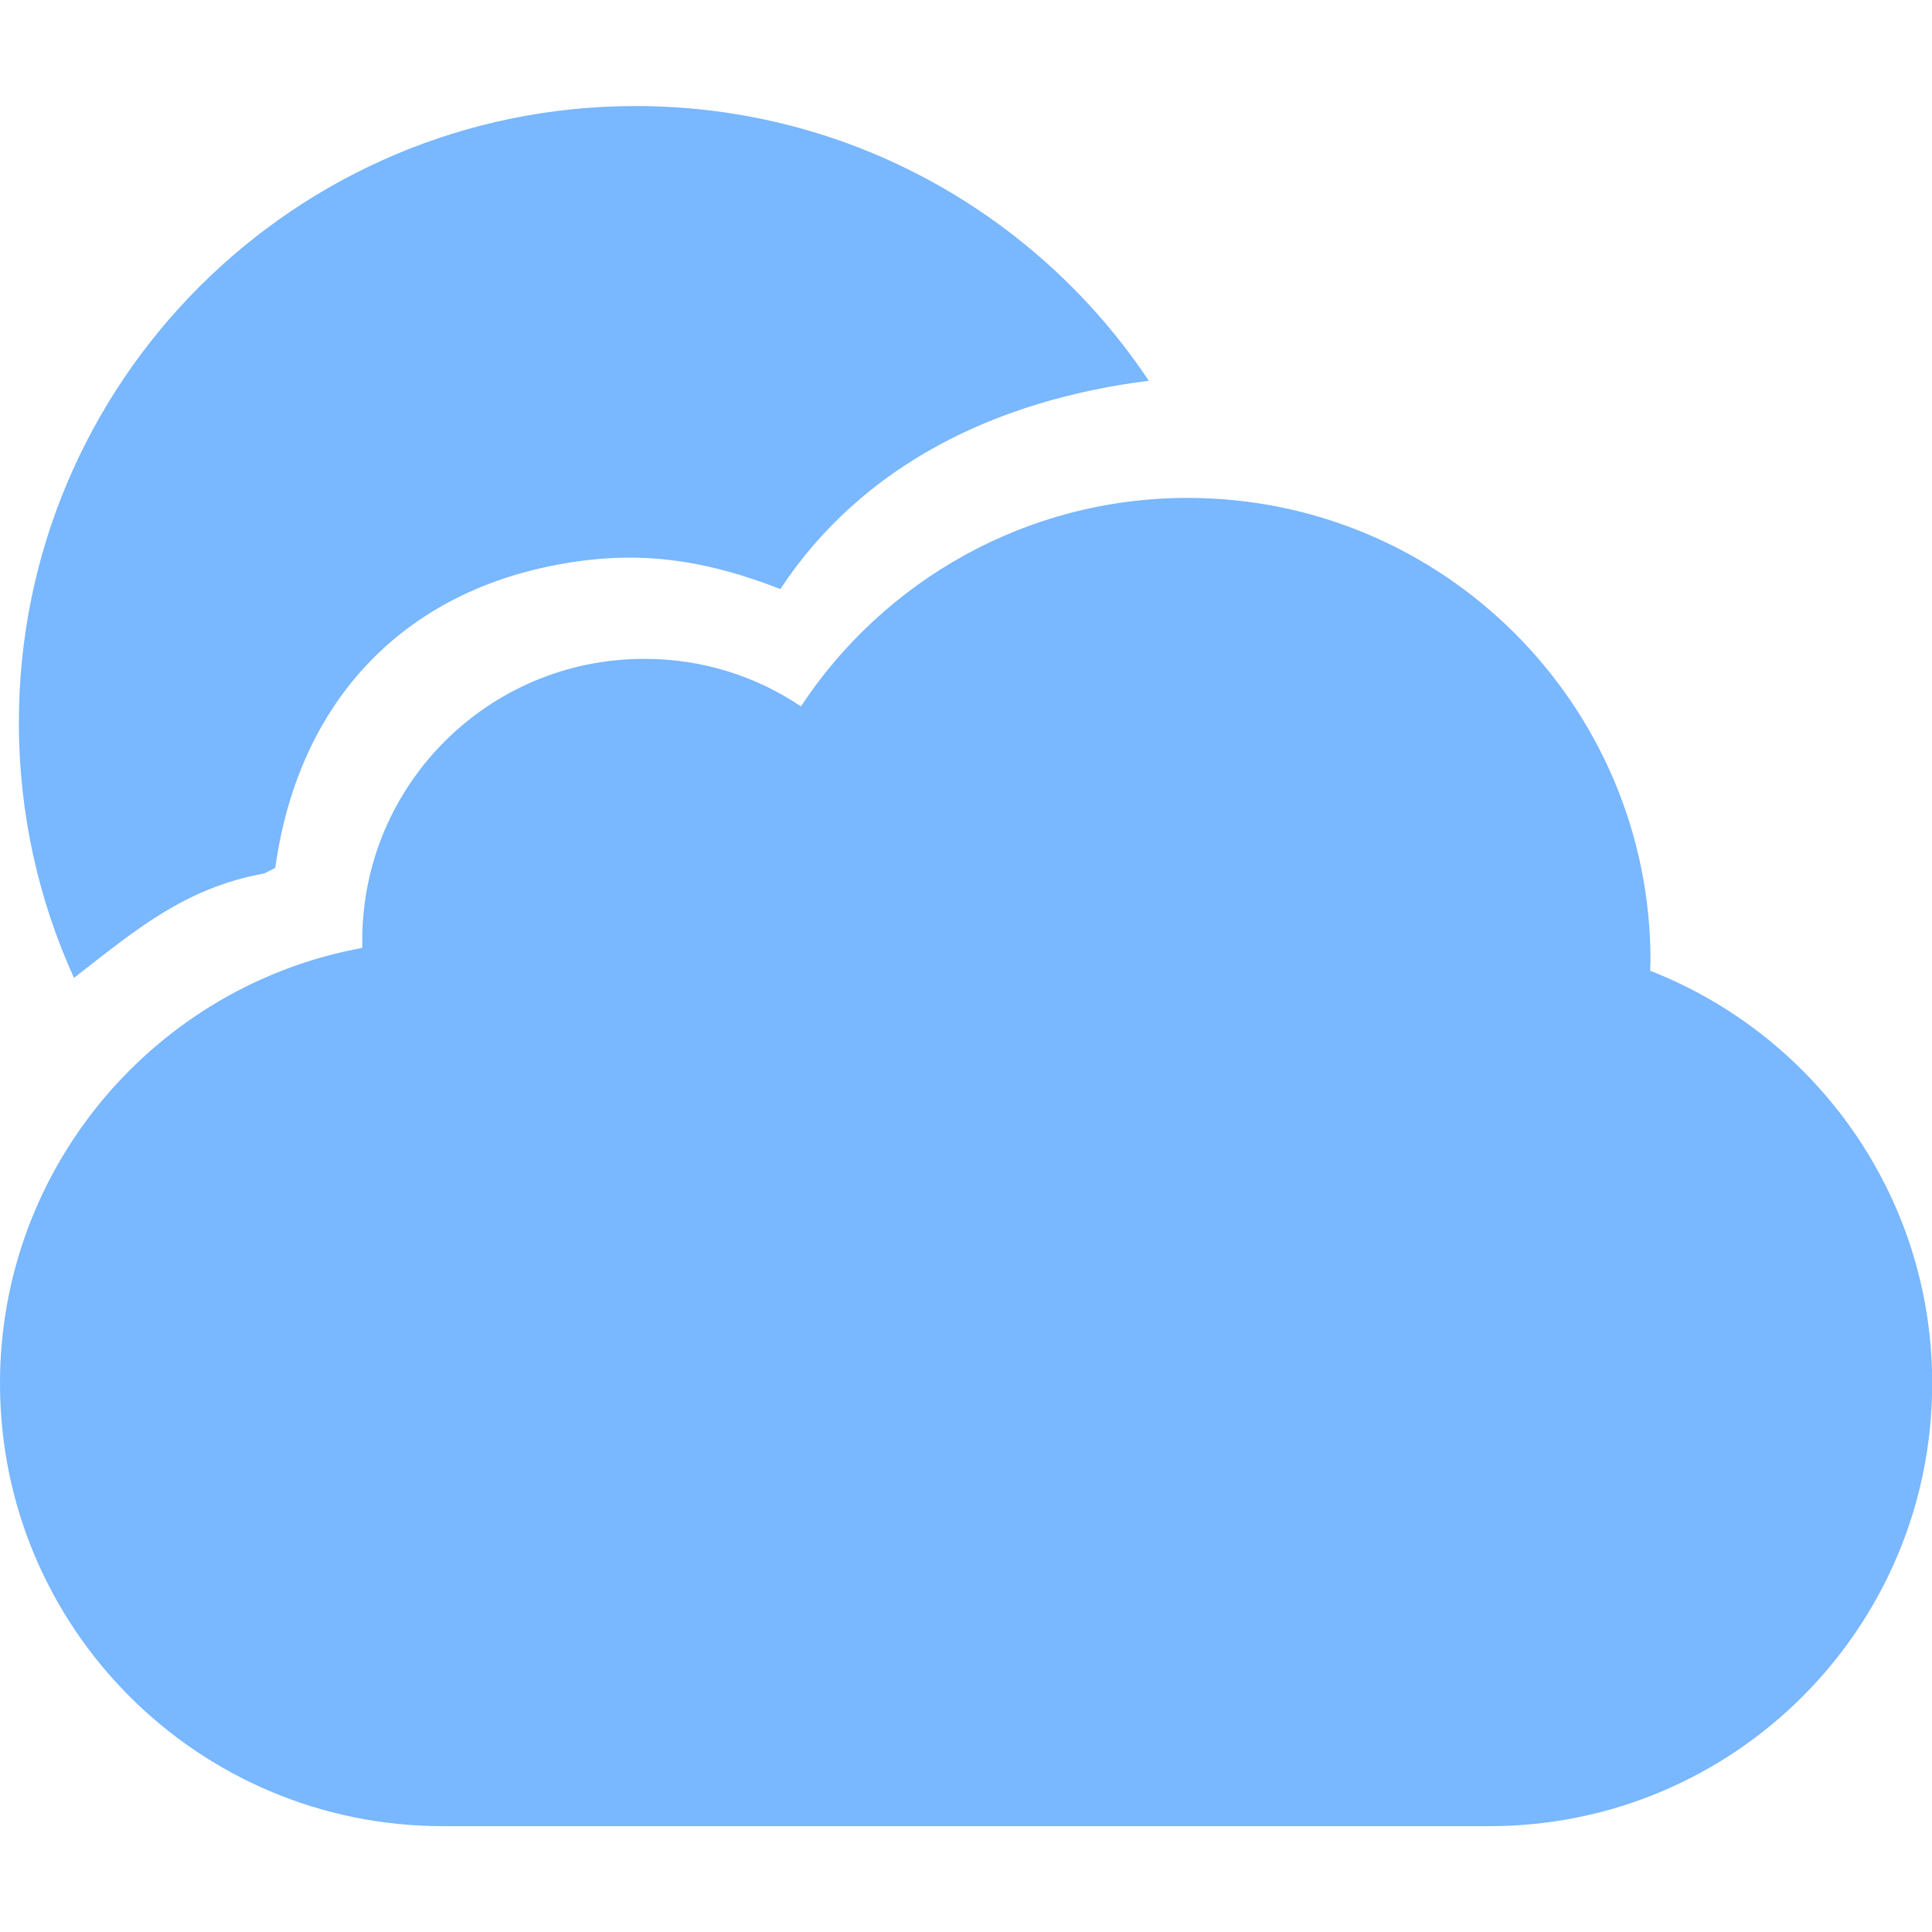 <?xml version="1.0" standalone="no"?><!DOCTYPE svg PUBLIC "-//W3C//DTD SVG 1.1//EN" "http://www.w3.org/Graphics/SVG/1.1/DTD/svg11.dtd"><svg t="1763040893746" class="icon" viewBox="0 0 1024 1024" version="1.1" xmlns="http://www.w3.org/2000/svg" p-id="4795" xmlns:xlink="http://www.w3.org/1999/xlink" width="200" height="200"><path d="M140.2 462.9l5.7-2.9c12.7-91.8 72.6-152.4 166.1-163.2 34.2-3.9 65.3 1.3 101.6 15.4 43.3-65.5 113.7-100.1 195.3-110.4-58.6-87.8-158.5-145.6-272-145.6C156.3 56.2 10 202.5 10 383c0 48.3 10.5 94.1 29.2 135.3 32.7-25.4 58.7-47.7 101-55.4z" fill="#79B7FF" p-id="4796"></path><path d="M0 733.2c0 129.7 105 234.7 234.7 234.7h554.7c129.7 0 234.7-105 234.7-234.7 0-99.6-62.1-184.5-149.5-218.7l0.2-5.3c0-135.5-109.9-245.3-245.3-245.3-85.7 0-161.1 44-205 110.5-23.7-16-52.3-25.2-83-25.2-82.7 0-149.5 66.8-149.5 149.3v3.9C82.8 522.4 0 618.2 0 733.2z" fill="#79B7FF" p-id="4797"></path></svg>